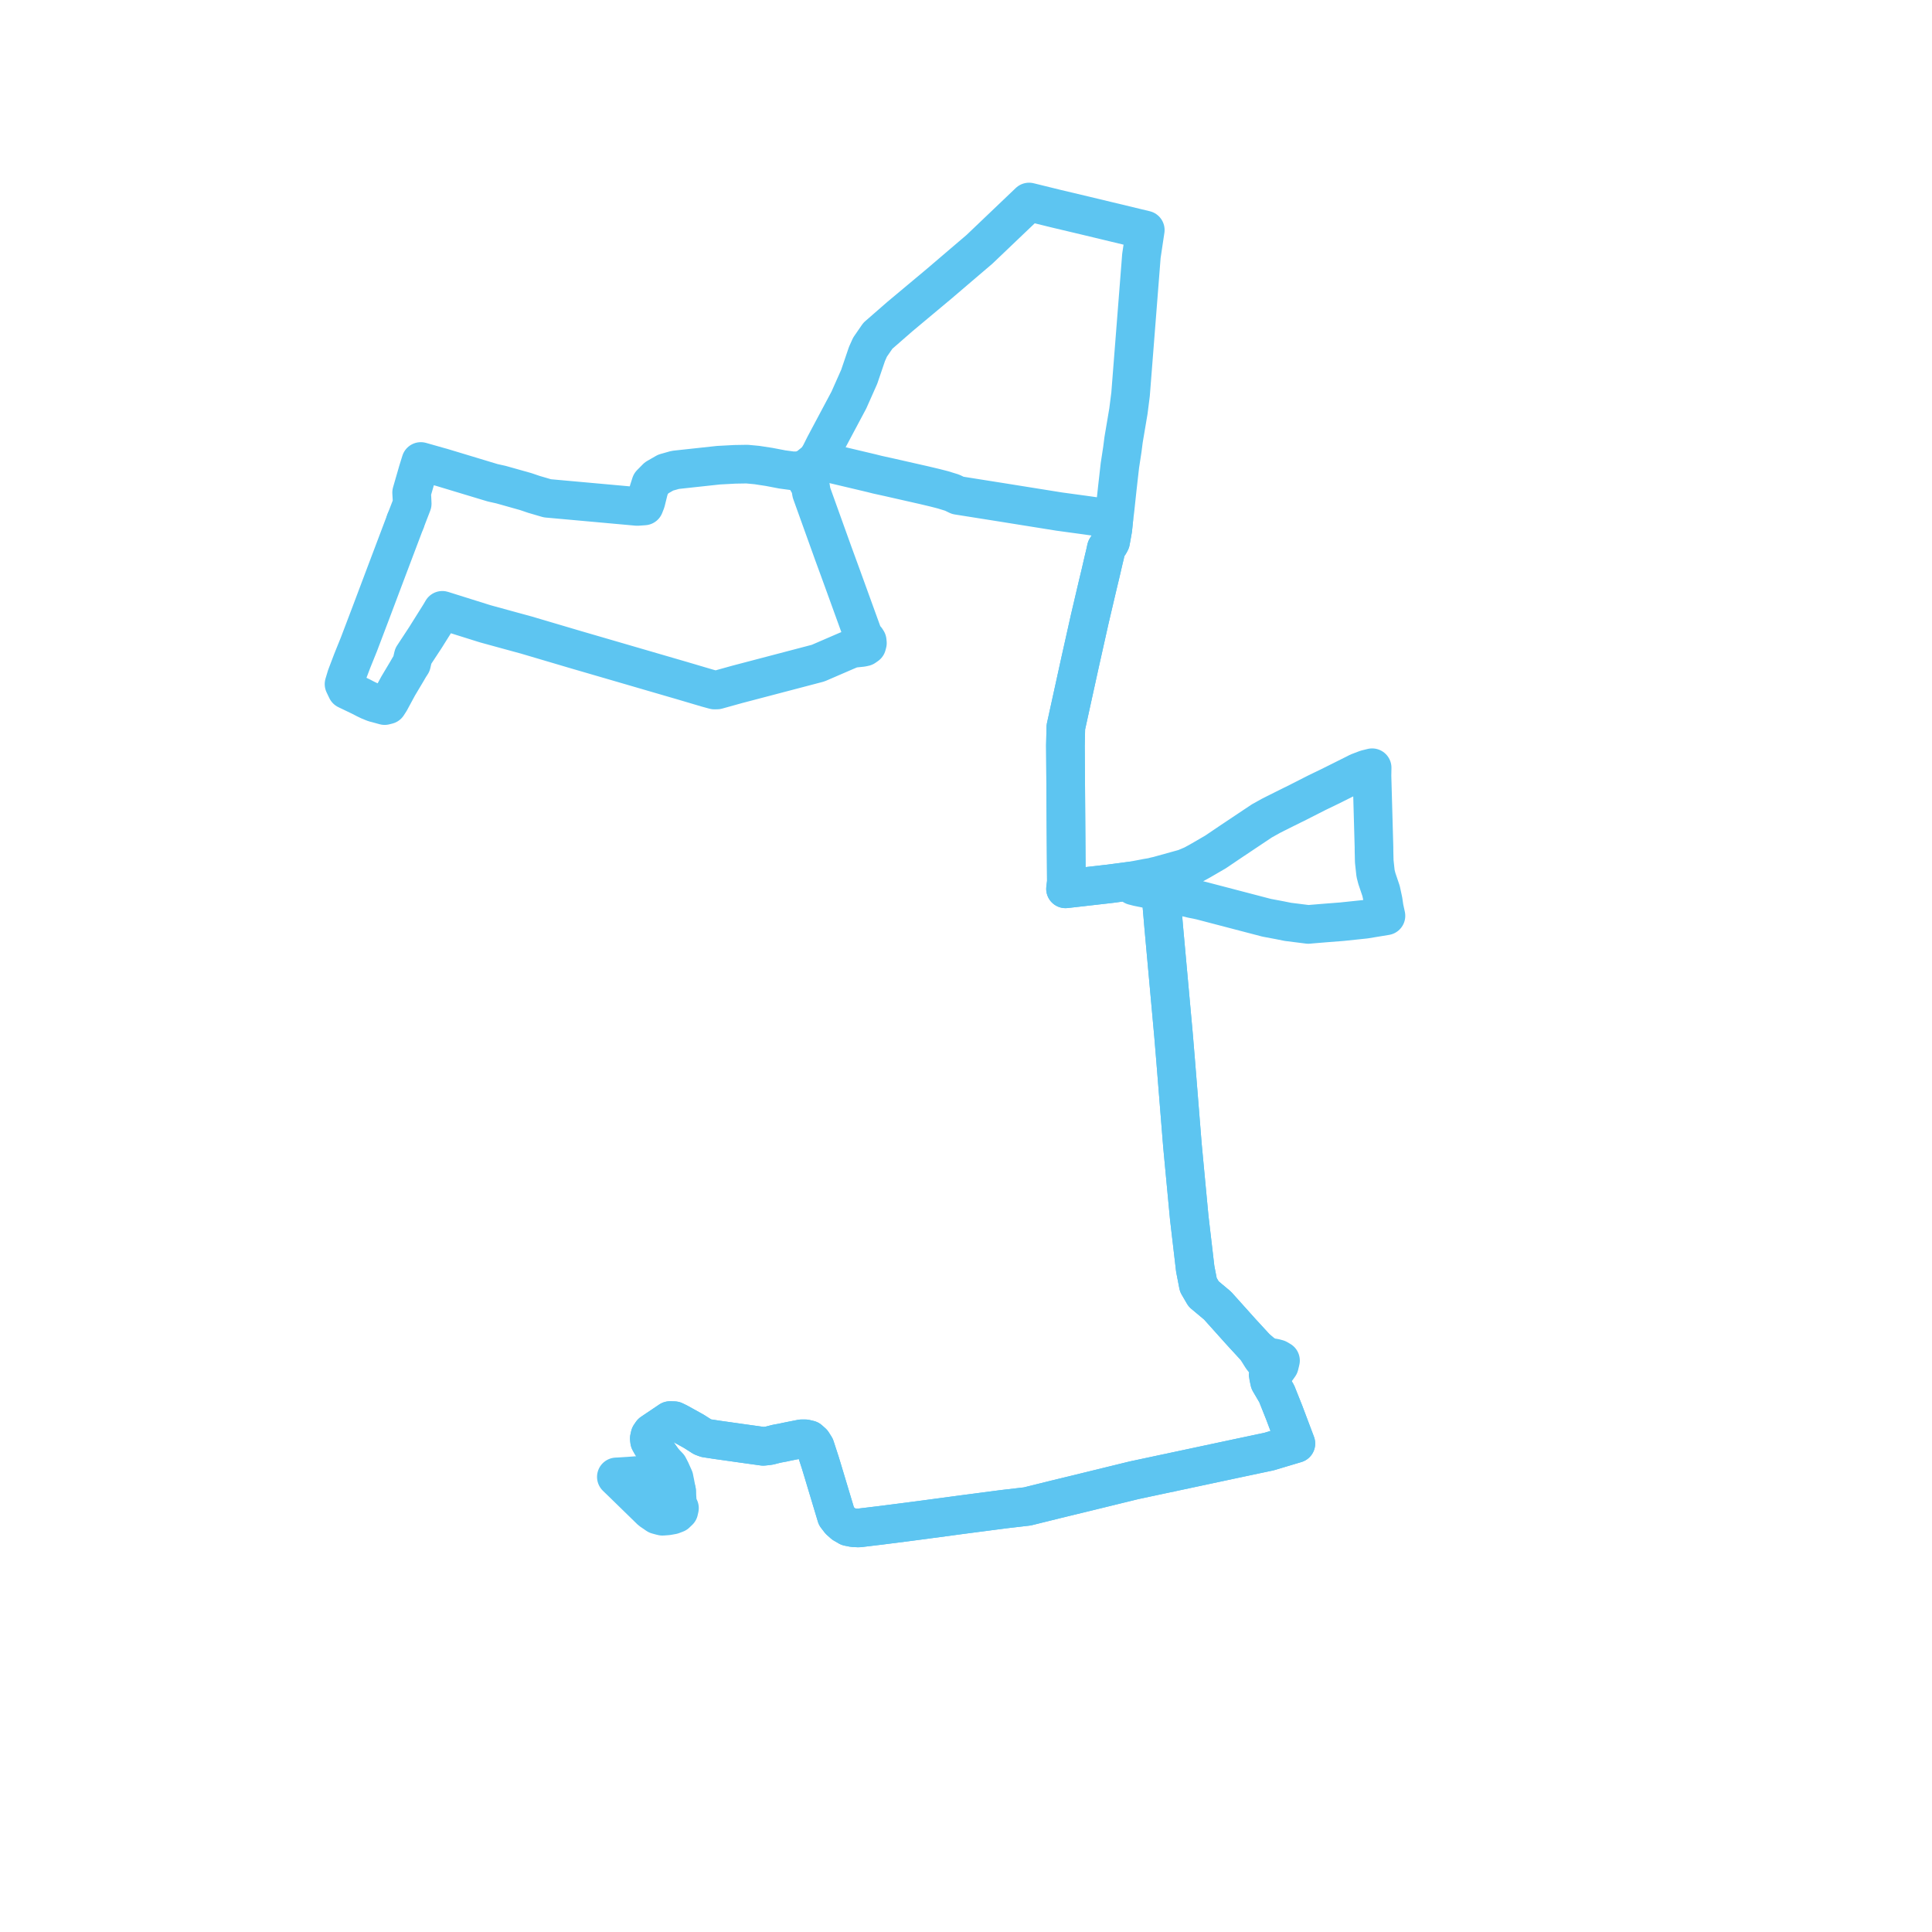     
<svg width="191.272" height="191.272" version="1.1"
     xmlns="http://www.w3.org/2000/svg">

  <title>Plan de ligne</title>
  <desc>Du 2012-11-26 au 9999-01-01</desc>

<path d='M 40.142 51.598 L 38.147 56.877 L 36.712 60.687 L 35.532 63.794 L 34.881 65.405 L 34.292 66.957 L 34.06 67.727 L 34.327 68.286 L 34.465 68.353 L 34.904 68.563 L 35.72 68.955 L 36.222 69.215 L 36.577 69.384 L 36.782 69.468 L 37.062 69.579 L 37.376 69.66 L 38.084 69.855 L 38.372 69.782 L 38.615 69.404 L 39.418 67.918 L 40.267 66.495 L 40.513 66.069 L 40.739 65.719 L 40.914 64.951 L 42.128 63.103 L 42.418 62.639 L 43.558 60.822 L 43.792 60.424 L 44.009 60.492 L 44.38 60.608 L 46.089 61.145 L 48.044 61.758 L 50.112 62.325 L 52.11 62.871 L 54.51 63.581 L 56.94 64.3 L 61.841 65.727 L 61.987 65.77 L 63.386 66.177 L 64.465 66.492 L 67.511 67.378 L 70.036 68.125 L 70.73 68.313 L 70.994 68.308 L 73.005 67.749 L 80.993 65.652 L 82.832 64.857 L 83.8 64.439 L 84.37 64.202 L 85.322 64.102 L 85.587 64.046 L 85.817 63.886 L 85.875 63.667 L 85.854 63.453 L 85.757 63.3 L 85.553 63.197 L 83.351 57.123 L 83.096 56.424 L 82.525 54.865 L 80.847 50.195 L 80.609 49.532 L 80.334 48.767 L 80.236 48.154 L 79.904 47.579 L 79.91 47.136 L 79.944 46.317 L 80.862 45.565 L 81.225 44.945 L 81.645 44.104 L 84.04 39.607 L 85.062 37.307 L 85.834 35.04 L 86.132 34.373 L 86.91 33.243 L 87.271 32.929 L 88.115 32.192 L 89.083 31.348 L 92.965 28.103 L 94.453 26.832 L 95.341 26.073 L 96.971 24.683 L 98.775 22.962 L 99.39 22.375 L 101.881 20 L 104.582 20.665 L 107.428 21.34 L 109.634 21.87 L 113.385 22.772 L 113.315 23.238 L 113.21 23.935 L 113.002 25.326 L 112.176 35.871 L 111.928 39.037 L 111.716 40.704 L 111.238 43.532 L 111.114 44.499 L 110.871 46.088 L 110.617 48.329 L 110.388 50.466 L 110.272 51.397 L 110.169 52.399 L 109.951 53.614 L 109.844 53.817 L 109.526 54.292 L 109.383 54.94 L 109.296 55.291 L 108.974 56.684 L 108.664 57.976 L 107.885 61.299 L 107.82 61.589 L 106.937 65.538 L 106.221 68.799 L 105.873 70.384 L 105.739 70.997 L 105.52 71.994 L 105.479 73.805 L 105.528 80.952 L 105.571 87.114 L 105.578 87.274 L 105.489 87.997 L 107.957 87.715 L 109.89 87.495 L 112.004 87.214 L 112.071 87.543 L 112.225 87.696 L 112.674 87.811 L 113.599 87.998 L 114.109 88.101 L 114.909 88.234 L 114.947 88.681 L 114.961 88.851 L 115.146 91.014 L 115.212 91.79 L 115.315 92.93 L 115.461 94.534 L 116.182 102.487 L 116.398 105.095 L 116.986 112.431 L 117.022 112.877 L 117.067 113.433 L 117.132 114.124 L 117.342 116.36 L 117.588 118.966 L 117.737 120.548 L 117.846 121.484 L 118.142 124.007 L 118.209 124.584 L 118.288 125.259 L 118.33 125.616 L 118.638 127.202 L 119.164 128.107 L 120.536 129.254 L 122.362 131.289 L 122.843 131.826 L 124.333 133.446 L 124.922 134.387 L 125.221 134.769 L 125.487 134.958 L 125.877 135.251 L 125.684 135.602 L 125.547 136.116 L 125.634 136.494 L 125.697 136.791 L 126.397 137.983 L 126.96 139.397 L 127.145 139.862 L 128.295 142.913 L 125.629 143.709 L 124.818 143.88 L 122.915 144.283 L 122.494 144.372 L 116.268 145.699 L 115.941 145.77 L 115.864 145.794 L 115.599 145.841 L 113.777 146.229 L 112.258 146.553 L 106.918 147.86 L 106.652 147.925 L 105.814 148.128 L 104.464 148.456 L 101.705 149.14 L 99.317 149.418 L 95.248 149.951 L 93.75 150.152 L 90.991 150.522 L 89.954 150.657 L 87.781 150.936 L 87.15 151.016 L 85.024 151.272 L 84.498 151.248 L 83.991 151.147 L 83.515 150.872 L 83.142 150.54 L 82.805 150.102 L 82.049 147.589 L 81.435 145.547 L 81.199 144.773 L 80.702 143.248 L 80.434 142.823 L 80.111 142.536 L 79.728 142.445 L 79.356 142.444 L 78.351 142.643 L 77.849 142.745 L 77.498 142.822 L 76.889 142.933 L 76.176 143.117 L 75.853 143.158 L 75.56 143.189 L 75.027 143.114 L 73.598 142.915 L 71.025 142.551 L 69.899 142.38 L 69.567 142.258 L 68.679 141.693 L 67.109 140.825 L 66.751 140.652 L 66.329 140.64 L 64.528 141.853 L 64.352 142.112 L 64.284 142.413 L 64.312 142.663 L 64.495 142.995 L 65.278 144.093 L 65.674 144.649 L 65.875 145.156 L 65.87 145.47 L 65.667 145.885 L 65.097 145.928 L 63.615 146.04 L 63.049 146.083 L 62.812 146.101 L 62.596 146.117 L 62.21 146.145 L 61.968 146.16 L 61.292 146.204 L 61.02 146.216 L 61.7 146.874 L 61.955 147.123 L 64.447 149.552 L 65.065 149.975 L 65.379 150.061 L 65.584 150.111 L 66.075 150.075 L 66.279 150.039 L 66.561 149.989 L 66.933 149.848 L 67.206 149.588 L 67.268 149.305 L 67.091 148.985 L 67.041 148.499 L 66.985 147.62' fill='transparent' stroke='#5dc5f1' stroke-linecap='round' stroke-linejoin='round' stroke-width='3.825'/><path d='M 66.985 147.62 L 66.832 146.823 L 66.772 146.535 L 66.736 146.337 L 66.535 145.888 L 66.412 145.611 L 66.192 145.185 L 65.674 144.649 L 65.178 143.954 L 64.495 142.995 L 64.312 142.663 L 64.284 142.413 L 64.352 142.112 L 64.528 141.853 L 66.329 140.64 L 66.751 140.652 L 67.109 140.825 L 68.679 141.693 L 68.853 141.803 L 69.567 142.258 L 69.899 142.38 L 71.025 142.551 L 73.598 142.915 L 75.349 143.159 L 75.56 143.189 L 75.853 143.158 L 76.176 143.117 L 76.889 142.933 L 77.498 142.822 L 77.849 142.745 L 78.351 142.643 L 79.356 142.444 L 79.728 142.445 L 80.111 142.536 L 80.434 142.823 L 80.702 143.248 L 81.199 144.773 L 81.435 145.547 L 82.314 148.47 L 82.805 150.102 L 83.142 150.54 L 83.515 150.872 L 83.991 151.147 L 84.498 151.248 L 85.024 151.272 L 87.15 151.016 L 87.781 150.936 L 89.954 150.657 L 90.991 150.522 L 95.248 149.951 L 97.529 149.653 L 99.317 149.418 L 101.705 149.14 L 104.464 148.456 L 105.814 148.128 L 106.652 147.925 L 106.918 147.86 L 112.258 146.553 L 113.777 146.229 L 115.599 145.841 L 115.864 145.794 L 115.941 145.77 L 116.268 145.699 L 122.494 144.372 L 122.915 144.283 L 125.629 143.709 L 126.481 143.454 L 128.295 142.913 L 127.145 139.862 L 126.96 139.397 L 126.53 138.318 L 126.397 137.983 L 125.697 136.791 L 125.634 136.494 L 125.941 135.979 L 126.194 135.722 L 126.428 135.503 L 126.657 135.179 L 126.773 134.697 L 126.486 134.529 L 126.173 134.447 L 125.68 134.37 L 125.13 134.104 L 124.833 133.859 L 124.333 133.446 L 122.843 131.826 L 122.362 131.289 L 120.536 129.254 L 119.164 128.107 L 118.638 127.202 L 118.33 125.616 L 118.288 125.259 L 118.209 124.584 L 118.142 124.007 L 117.973 122.565 L 117.846 121.484 L 117.737 120.548 L 117.588 118.966 L 117.132 114.124 L 117.067 113.433 L 117.022 112.877 L 116.986 112.431 L 116.398 105.095 L 116.326 104.225 L 116.182 102.487 L 115.461 94.534 L 115.212 91.79 L 115.146 91.014 L 115.038 89.744 L 114.961 88.851 L 114.947 88.681 L 114.909 88.234 L 116.851 88.698 L 118.028 88.98 L 118.855 89.148 L 122.044 89.982 L 125.406 90.861 L 126.711 91.106 L 127.498 91.265 L 129.533 91.521 L 129.887 91.487 L 131.389 91.363 L 132.861 91.249 L 134.366 91.091 L 135.15 91.008 L 137.212 90.669 L 137.042 89.885 L 136.938 89.178 L 136.728 88.203 L 136.315 86.984 L 136.183 86.469 L 136.053 85.271 L 136.042 84.773 L 136.031 84.326 L 136.027 83.851 L 135.867 78.141 L 135.833 76.923 L 135.83 76.779 L 135.844 76.007 L 135.26 76.153 L 134.473 76.452 L 134.3 76.543 L 132.173 77.605 L 131.647 77.867 L 130.394 78.472 L 128.159 79.608 L 128.002 79.681 L 127.165 80.097 L 126.312 80.523 L 126.139 80.611 L 125.815 80.775 L 124.928 81.269 L 121.848 83.326 L 121.52 83.547 L 120.347 84.34 L 118.98 85.135 L 118.774 85.253 L 118.11 85.618 L 117.298 85.963 L 114.625 86.705 L 114.409 86.751 L 114.055 86.842 L 113.579 86.92 L 113.348 86.965 L 112.599 87.107 L 112.004 87.214 L 109.89 87.495 L 109.12 87.583 L 105.489 87.997 L 105.578 87.274 L 105.571 87.114 L 105.528 80.906 L 105.479 73.805 L 105.52 71.994 L 105.739 70.997 L 105.873 70.384 L 106.937 65.538 L 107.82 61.589 L 107.885 61.299 L 108.664 57.976 L 108.974 56.684 L 109.296 55.291 L 109.383 54.94 L 109.526 54.292 L 109.844 53.817 L 109.951 53.614 L 110.169 52.399 L 110.272 51.397 L 108.463 51.142 L 107.402 50.992 L 104.858 50.645 L 99.097 49.722 L 94.821 49.044 L 94.27 48.778 L 93.344 48.492 L 92.53 48.284 L 91.469 48.032 L 89.978 47.694 L 88.008 47.247 L 86.856 46.994 L 86.279 46.848 L 80.862 45.565 L 79.944 46.317 L 79.17 46.606 L 78.444 46.61 L 77.446 46.475 L 76.147 46.226 L 75.216 46.084 L 74.94 46.041 L 73.956 45.949 L 72.759 45.969 L 71.132 46.056 L 66.858 46.519 L 65.9 46.79 L 65.013 47.3 L 64.435 47.885 L 64.215 48.572 L 63.944 49.667 L 63.778 50.089 L 63.095 50.139 L 59.386 49.803 L 54.192 49.334 L 52.859 48.944 L 52.047 48.668 L 50.061 48.109 L 49.589 47.977 L 48.789 47.799 L 48.407 47.685 L 44.92 46.631 L 43.74 46.275 L 43.276 46.146 L 42.366 45.888 L 41.662 45.688 L 41.37 46.629 L 41.136 47.44 L 40.752 48.769 L 40.786 49.352 L 40.809 49.871 L 40.756 50.012 L 40.142 51.598' fill='transparent' stroke='#5dc5f1' stroke-linecap='round' stroke-linejoin='round' stroke-width='3.825'/>
</svg>
